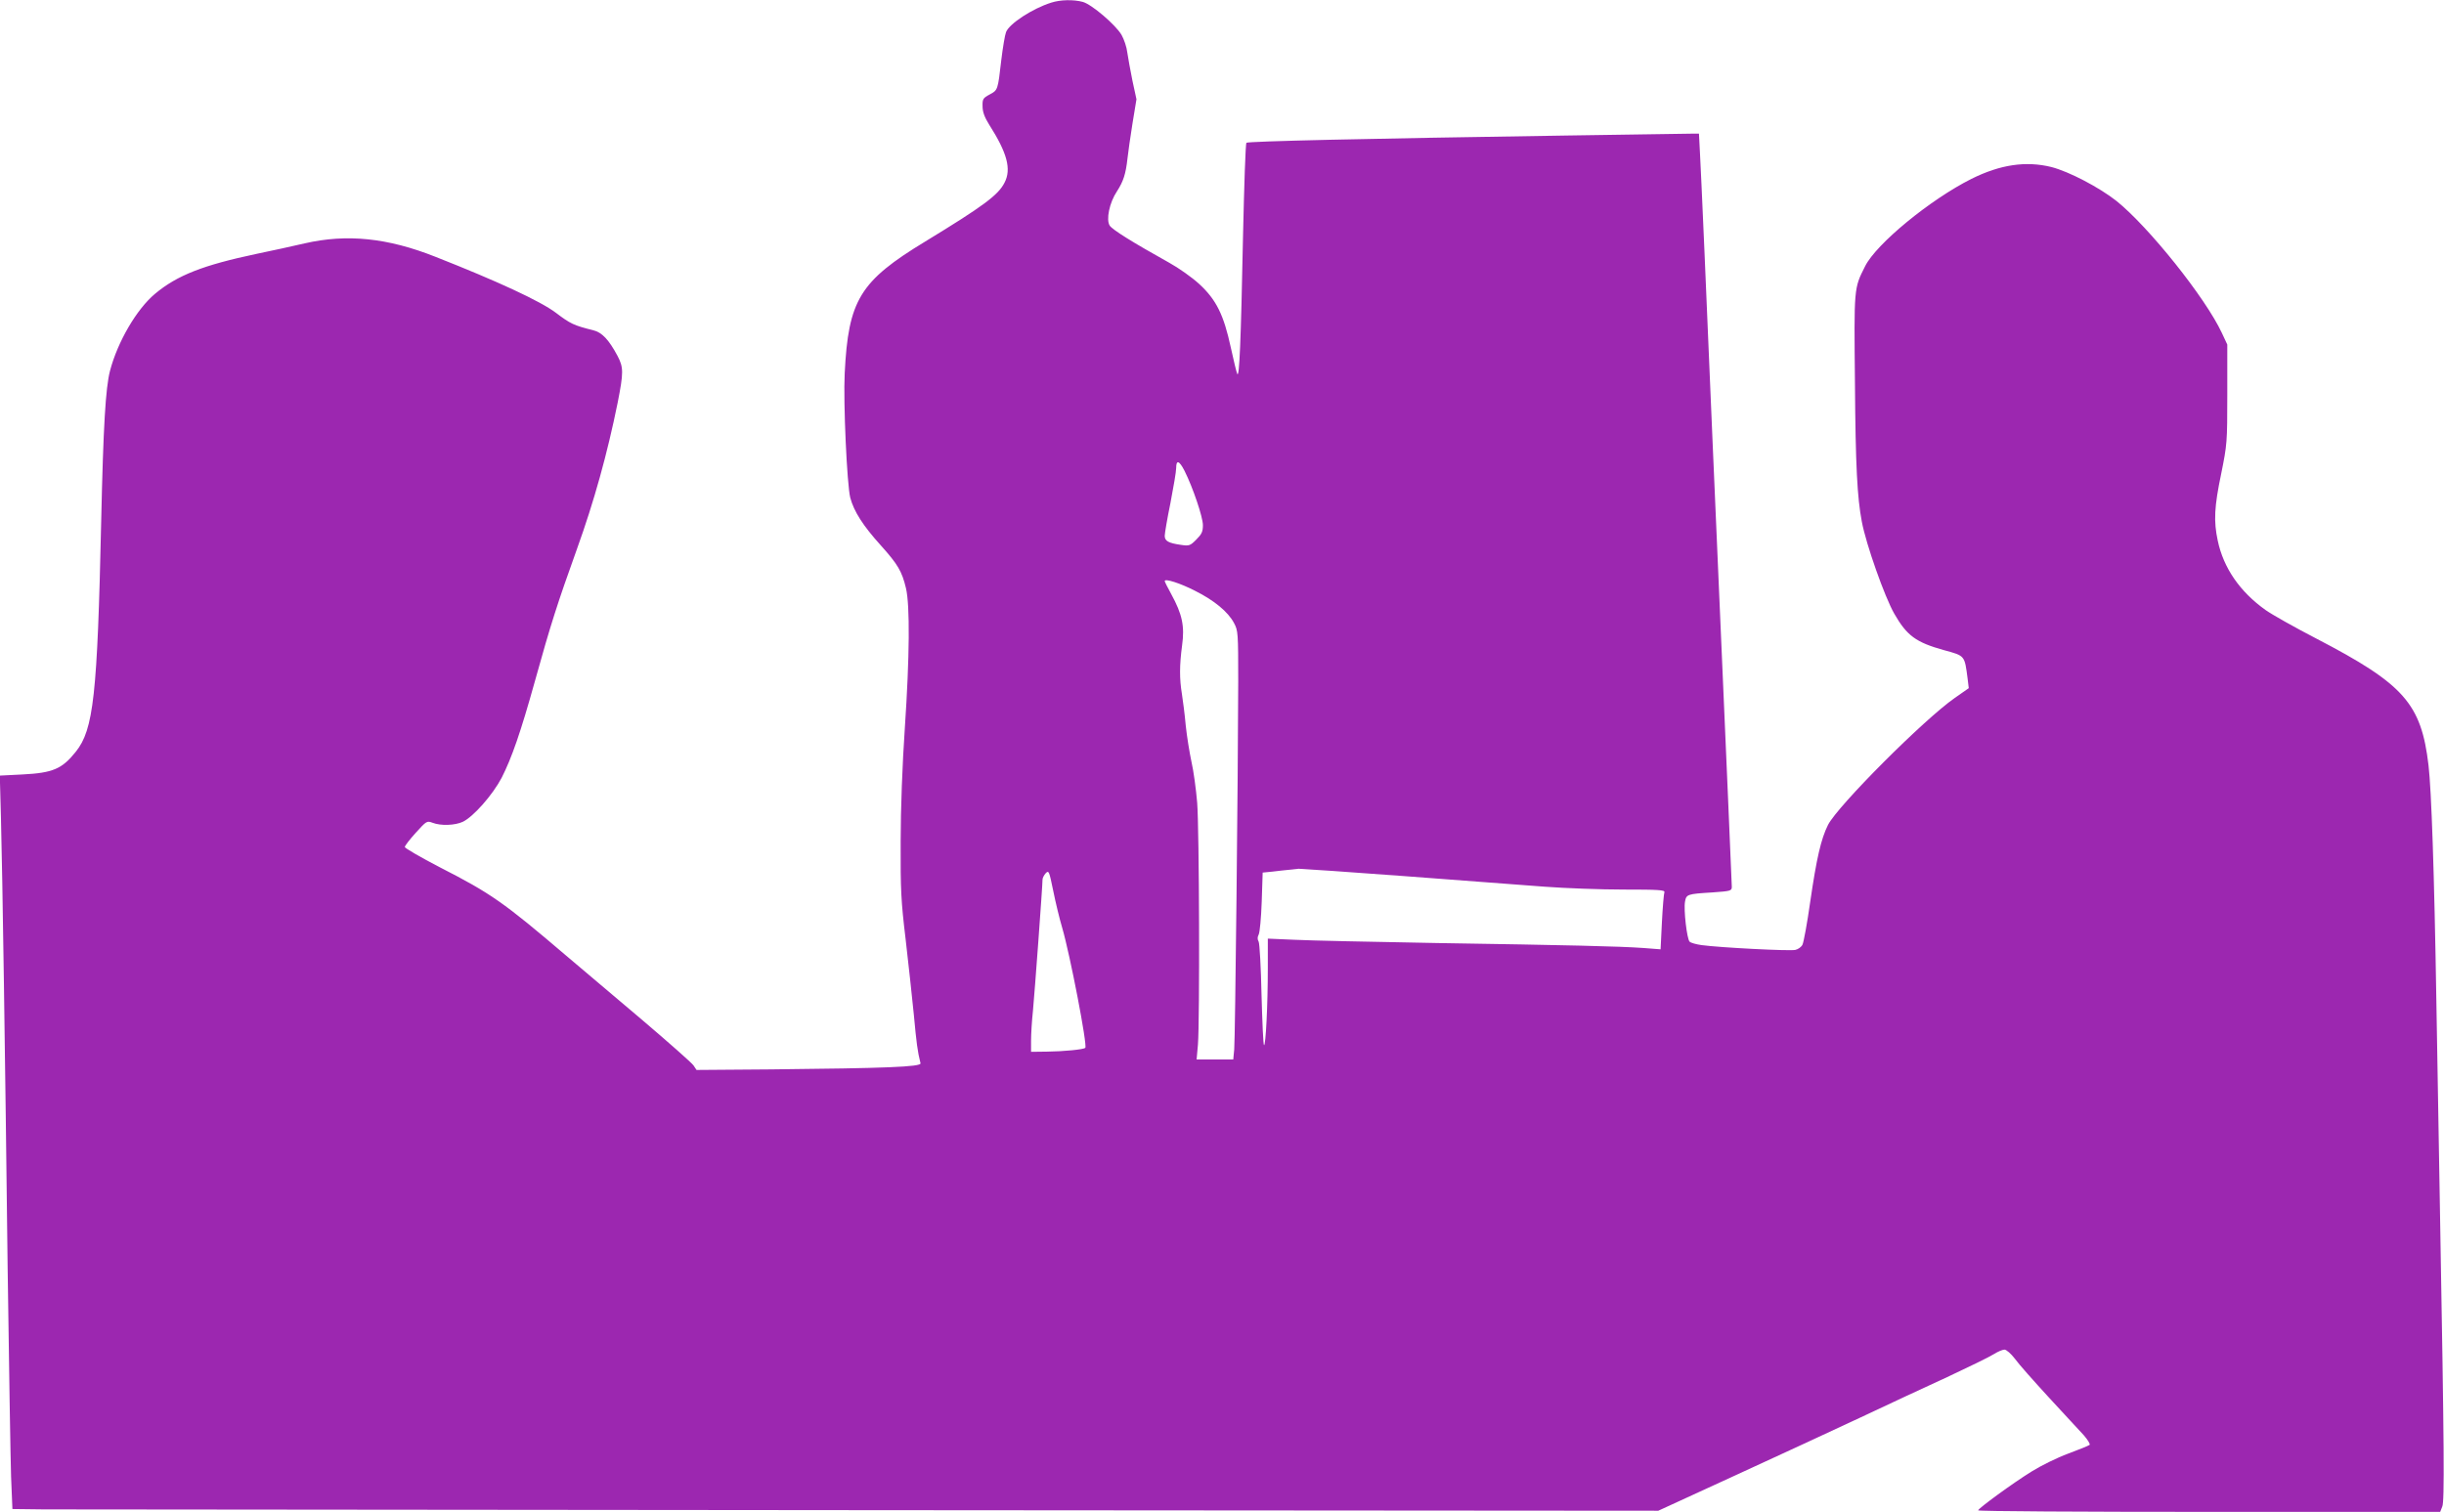 <?xml version="1.0" standalone="no"?>
<!DOCTYPE svg PUBLIC "-//W3C//DTD SVG 20010904//EN"
 "http://www.w3.org/TR/2001/REC-SVG-20010904/DTD/svg10.dtd">
<svg version="1.0" xmlns="http://www.w3.org/2000/svg"
 width="1280pt" height="792pt" viewBox="0 0 1280 792"
 preserveAspectRatio="xMidYMid meet">
<g transform="translate(0,792) scale(0.1,-0.1)"
fill="#9c27b0" stroke="none">
<path d="M5505 7906 c-98 -31 -219 -110 -236 -154 -6 -15 -17 -81 -25 -147
-18 -158 -18 -157 -61 -180 -35 -19 -38 -24 -37 -62 0 -30 11 -58 34 -95 95
-149 118 -234 81 -305 -33 -65 -110 -122 -415 -308 -343 -208 -403 -307 -422
-690 -8 -154 12 -584 29 -652 19 -72 67 -147 160 -250 89 -99 111 -136 132
-225 21 -91 19 -357 -6 -730 -13 -190 -22 -425 -22 -598 -1 -252 2 -311 26
-510 14 -124 34 -301 43 -395 14 -150 19 -191 35 -255 5 -19 -187 -26 -780
-32 l-393 -3 -16 24 c-9 13 -131 121 -271 240 -141 119 -319 270 -396 335
-327 279 -394 326 -662 463 -100 52 -183 100 -183 106 1 7 26 40 58 75 55 61
58 63 87 52 44 -17 118 -14 159 5 56 27 156 141 203 230 53 104 100 239 174
505 83 299 118 408 221 695 89 247 159 499 213 766 31 158 31 184 -1 245 -45
84 -81 123 -127 134 -101 25 -120 34 -195 91 -82 62 -307 166 -632 294 -250
99 -463 121 -685 70 -60 -14 -174 -39 -252 -55 -279 -59 -415 -112 -531 -209
-96 -80 -196 -251 -236 -404 -23 -89 -35 -289 -46 -787 -20 -913 -40 -1092
-133 -1208 -72 -90 -120 -111 -279 -119 l-119 -6 6 -221 c8 -301 22 -1242 35
-2356 7 -509 15 -1001 18 -1095 l7 -170 165 -2 c91 0 2030 -2 4310 -4 l4145
-3 405 186 c223 102 518 239 655 303 138 65 341 160 453 211 111 52 220 105
242 119 22 14 48 25 58 25 10 0 34 -21 54 -47 19 -27 100 -118 178 -203 79
-85 161 -175 183 -198 21 -24 35 -47 31 -51 -5 -4 -56 -25 -113 -46 -57 -21
-142 -63 -190 -93 -102 -63 -280 -194 -281 -204 0 -5 545 -8 1210 -8 l1210 0
11 28 c12 28 10 299 -11 1482 -5 305 -14 830 -20 1165 -11 680 -26 1107 -41
1235 -38 324 -128 426 -588 665 -112 58 -231 125 -265 149 -135 96 -221 221
-251 364 -22 102 -18 178 18 350 31 154 32 163 32 417 l0 260 -28 60 c-86 185
-383 556 -552 692 -90 71 -248 154 -341 178 -134 33 -268 13 -419 -62 -217
-109 -499 -341 -557 -458 -59 -117 -58 -109 -53 -615 3 -432 12 -597 36 -723
22 -118 120 -395 170 -482 66 -115 113 -150 261 -191 110 -30 107 -27 123
-149 l6 -50 -73 -51 c-162 -113 -612 -564 -664 -665 -37 -74 -60 -175 -93
-401 -16 -114 -35 -216 -41 -227 -6 -12 -23 -24 -37 -27 -27 -7 -396 12 -491
25 -29 4 -57 12 -63 18 -14 14 -32 168 -24 210 7 38 11 40 143 48 97 7 102 8
102 30 0 12 -9 224 -20 471 -11 247 -47 1077 -80 1844 -32 767 -62 1448 -66
1513 l-6 117 -27 0 c-14 0 -316 -5 -671 -10 -1050 -16 -1664 -30 -1672 -38 -5
-5 -12 -226 -18 -492 -11 -552 -19 -740 -30 -719 -4 8 -19 70 -34 139 -37 171
-76 250 -165 332 -38 35 -109 85 -158 112 -192 107 -296 172 -311 194 -20 31
-2 120 38 180 33 51 46 90 55 172 3 30 15 112 26 182 l21 128 -21 97 c-11 54
-23 121 -27 148 -3 28 -17 69 -30 92 -31 53 -156 160 -203 173 -48 13 -117 12
-166 -4z m699 -2453 c44 -88 96 -242 96 -284 0 -34 -6 -47 -35 -76 -32 -32
-37 -34 -82 -27 -63 9 -83 20 -83 47 0 12 13 90 30 172 16 83 30 165 30 183 0
45 16 40 44 -15z m55 -628 c100 -50 173 -110 204 -169 21 -39 22 -51 22 -306
-1 -503 -16 -1875 -21 -1927 l-5 -53 -96 0 -96 0 7 78 c10 128 7 1127 -4 1267
-6 71 -19 168 -30 215 -10 47 -24 132 -30 190 -5 58 -15 132 -20 165 -13 79
-13 149 1 254 14 101 1 163 -57 269 -19 34 -34 65 -34 68 0 15 81 -11 159 -51z
m1102 -1495 c294 -22 622 -47 729 -55 107 -8 293 -15 414 -15 182 0 217 -2
213 -14 -3 -7 -9 -78 -13 -156 l-7 -143 -91 7 c-127 9 -387 15 -1086 26 -333
6 -667 13 -742 17 l-138 6 0 -154 c0 -192 -11 -410 -20 -404 -4 2 -9 121 -13
264 -3 143 -10 268 -15 278 -7 12 -7 24 0 37 6 11 13 88 16 172 l5 153 51 5
c28 3 65 8 81 9 17 2 42 5 56 6 15 0 267 -17 560 -39z m-1798 -270 c41 -140
133 -617 121 -629 -8 -9 -115 -19 -201 -20 l-83 -1 0 59 c0 32 4 103 10 157 9
96 50 652 50 686 0 9 8 24 17 34 16 16 18 10 39 -92 12 -60 33 -147 47 -194z"/>
</g>
</svg>
